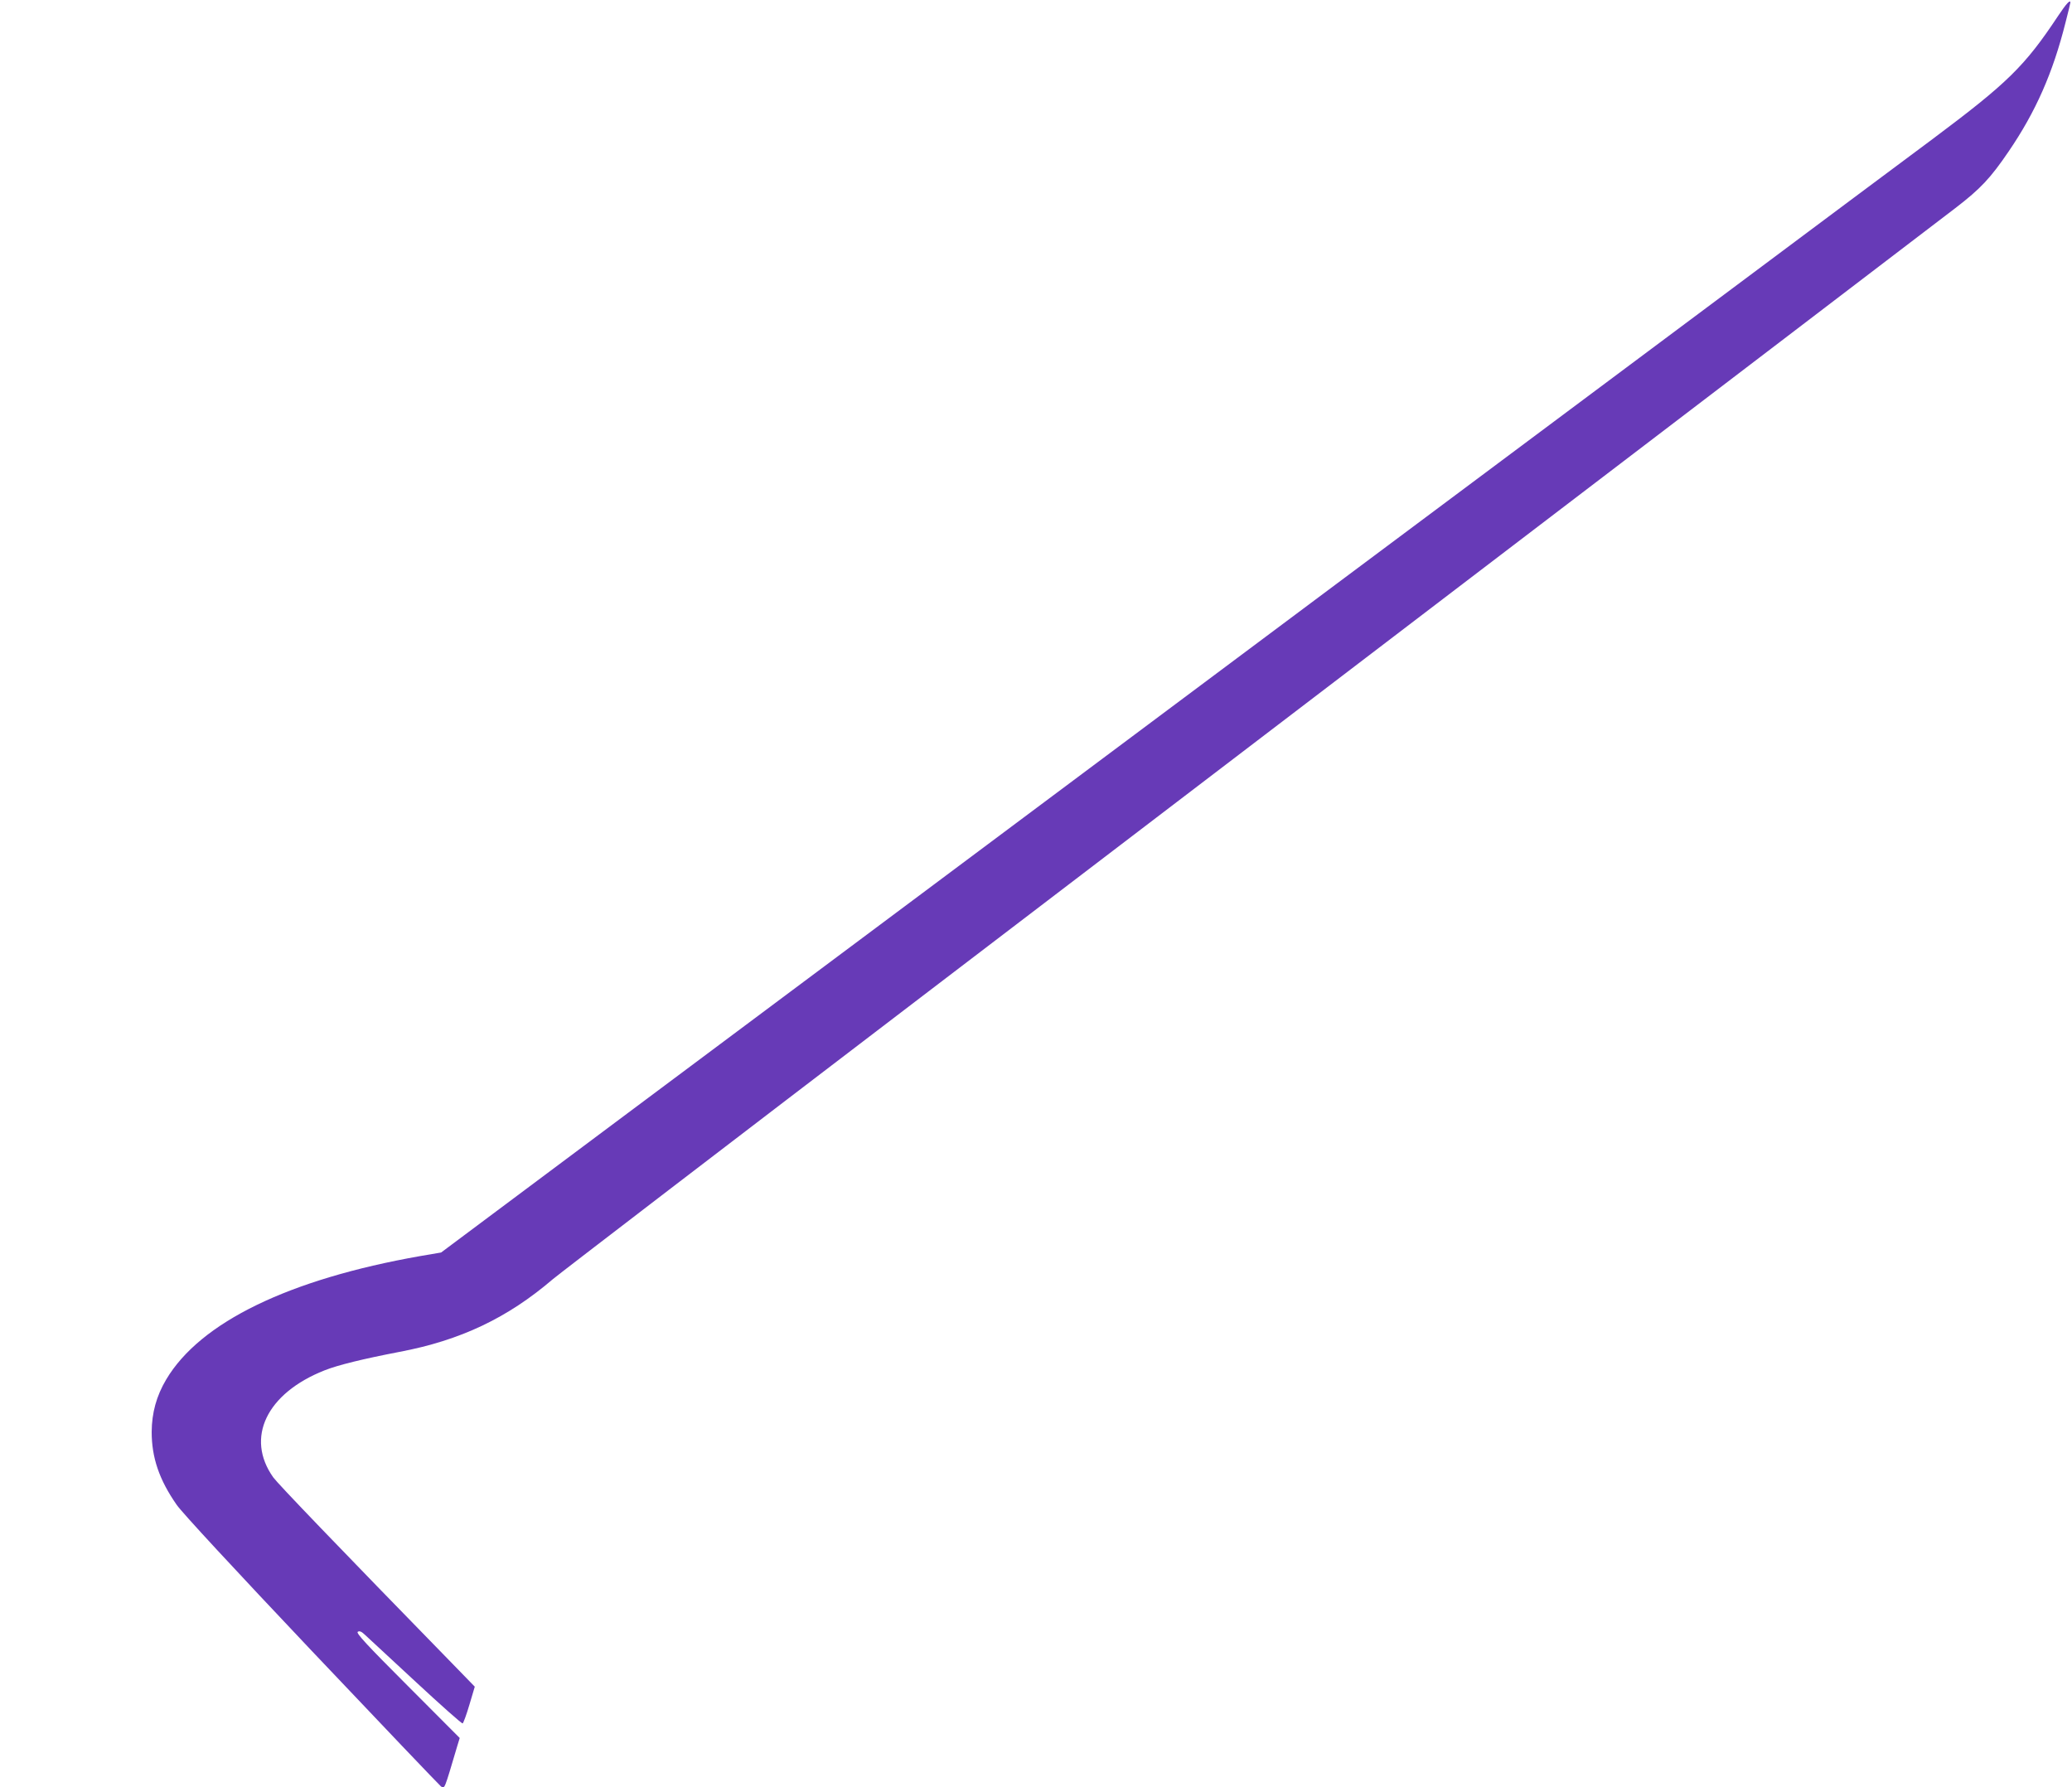 <?xml version="1.0" standalone="no"?>
<!DOCTYPE svg PUBLIC "-//W3C//DTD SVG 20010904//EN"
 "http://www.w3.org/TR/2001/REC-SVG-20010904/DTD/svg10.dtd">
<svg version="1.0" xmlns="http://www.w3.org/2000/svg"
 width="1280pt" height="1104pt" viewBox="0 0 1280 1104"
 preserveAspectRatio="xMidYMid meet">
<g transform="translate(0,1104) scale(0.1,-0.1)"
fill="#673ab7" stroke="none">
<path d="M12715 10943 c-207 -312 -311 -414 -775 -761 -201 -149 -759 -566
-1240 -925 -481 -359 -1604 -1197 -2495 -1862 -2318 -1731 -2944 -2199 -4287
-3201 l-1193 -891 -129 -22 c-812 -143 -1359 -409 -1569 -762 -61 -103 -89
-206 -90 -324 0 -158 46 -295 154 -450 31 -46 359 -400 835 -903 431 -455 790
-831 798 -837 24 -15 19 -26 101 250 l15 49 -322 323 c-255 255 -320 326 -308
333 11 7 23 2 45 -19 16 -15 157 -146 313 -290 155 -144 286 -260 290 -257 5
3 24 55 42 116 l33 111 -104 107 c-763 782 -1110 1144 -1141 1186 -173 244
-42 519 317 661 83 33 239 71 462 114 377 71 669 210 948 449 44 37 1088 837
2320 1777 1232 940 2722 2076 3310 2525 589 449 1480 1129 1980 1510 501 382
975 744 1055 805 156 120 216 184 329 350 167 245 273 485 351 796 17 65 30
120 30 123 0 21 -25 -6 -75 -81z"/>
</g>
</svg>
